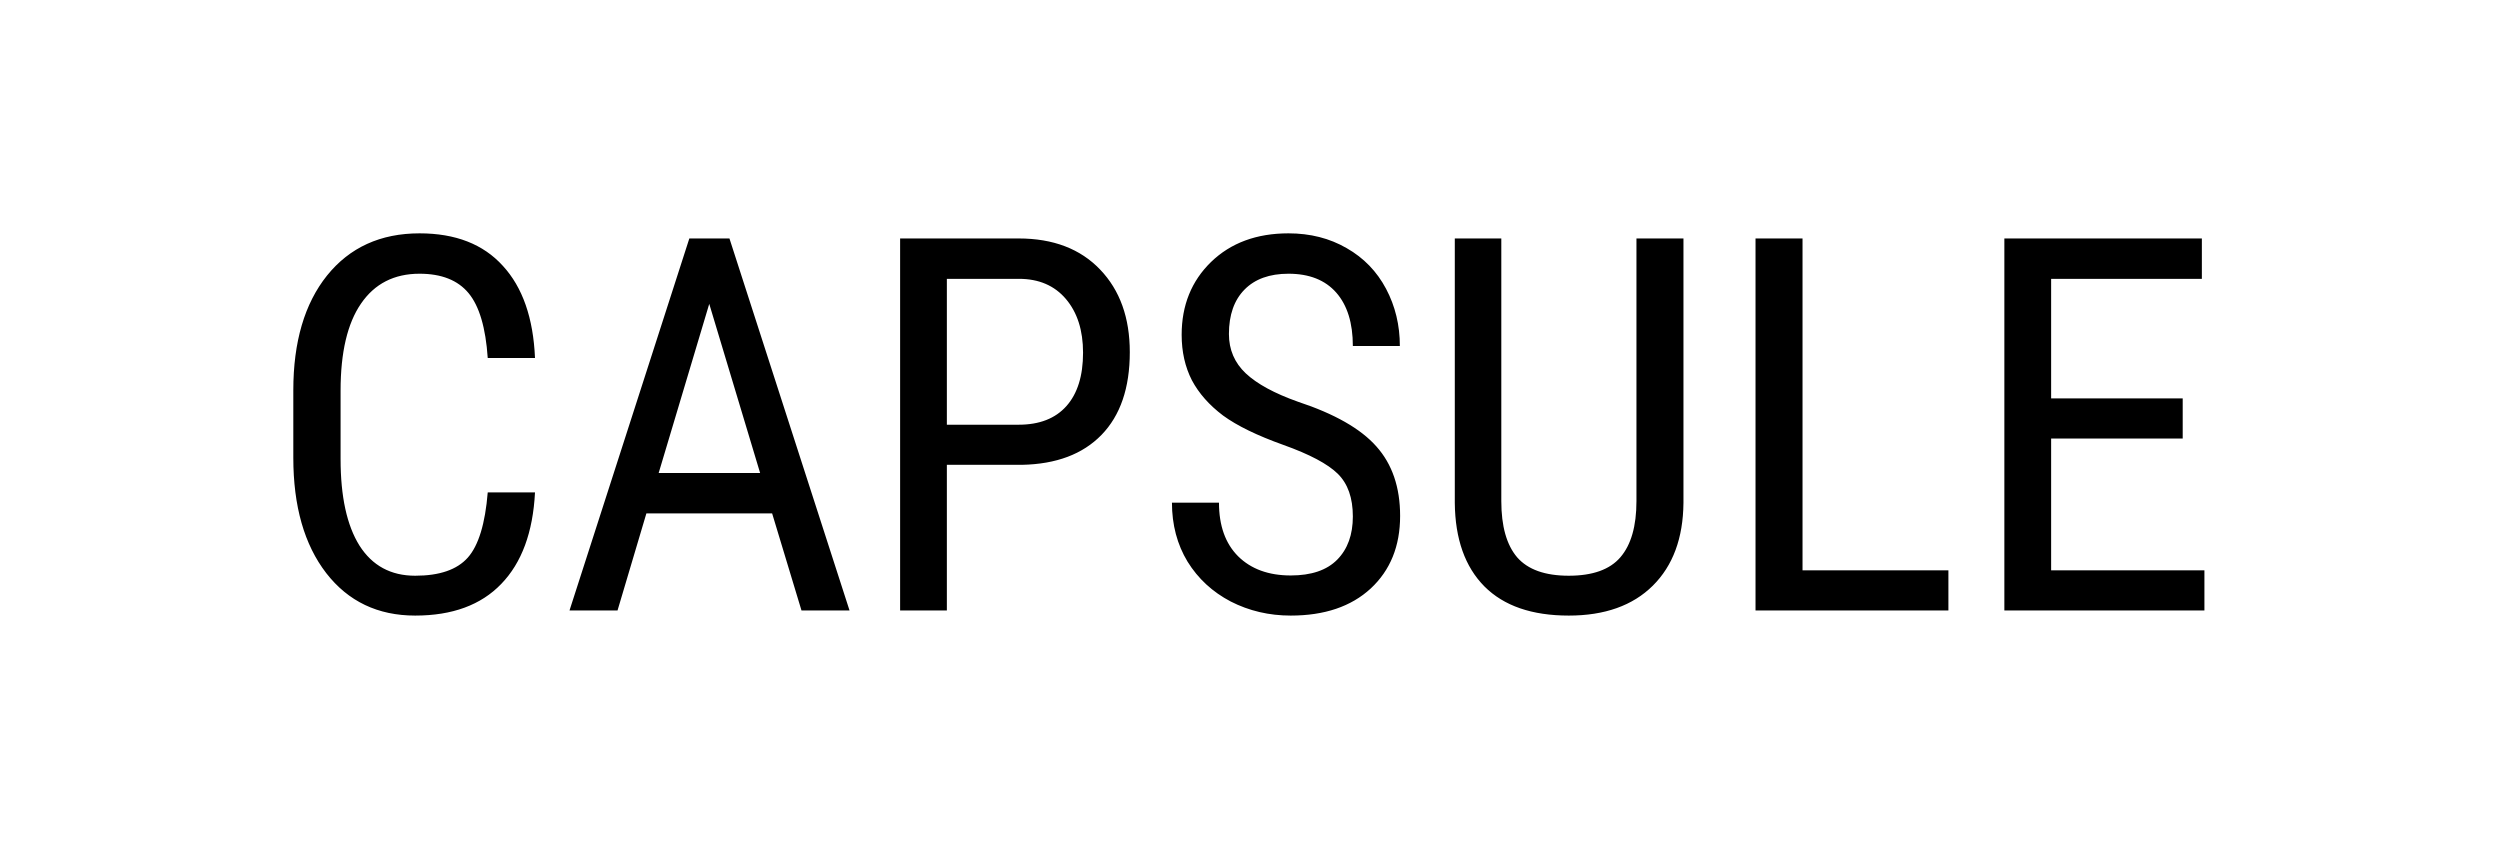 <svg width="86" height="29" viewBox="0 0 86 29" fill="none" xmlns="http://www.w3.org/2000/svg">
<path d="M18.404 16.939C18.334 18.311 17.947 19.359 17.244 20.086C16.547 20.812 15.56 21.176 14.282 21.176C12.999 21.176 11.979 20.689 11.224 19.717C10.468 18.738 10.09 17.414 10.09 15.744V13.424C10.09 11.76 10.477 10.444 11.25 9.478C12.029 8.511 13.09 8.027 14.432 8.027C15.668 8.027 16.623 8.399 17.297 9.144C17.977 9.882 18.346 10.94 18.404 12.316H16.778C16.708 11.273 16.488 10.529 16.119 10.084C15.75 9.639 15.188 9.416 14.432 9.416C13.559 9.416 12.888 9.759 12.419 10.444C11.95 11.124 11.716 12.123 11.716 13.441V15.788C11.716 17.083 11.933 18.076 12.366 18.768C12.806 19.459 13.444 19.805 14.282 19.805C15.12 19.805 15.724 19.597 16.093 19.181C16.462 18.765 16.69 18.018 16.778 16.939H18.404ZM26.561 17.66H22.236L21.243 21H19.591L23.713 8.203H25.093L29.224 21H27.571L26.561 17.66ZM22.658 16.271H26.148L24.398 10.453L22.658 16.271ZM32.572 15.99V21H30.964V8.203H35.042C36.231 8.203 37.166 8.561 37.846 9.275C38.525 9.984 38.865 10.931 38.865 12.114C38.865 13.345 38.54 14.294 37.89 14.962C37.245 15.624 36.334 15.967 35.156 15.99H32.572ZM32.572 14.61H35.042C35.757 14.61 36.305 14.396 36.685 13.969C37.066 13.541 37.257 12.929 37.257 12.132C37.257 11.364 37.06 10.749 36.668 10.286C36.275 9.823 35.736 9.592 35.051 9.592H32.572V14.61ZM46.538 17.766C46.538 17.127 46.365 16.638 46.02 16.298C45.674 15.958 45.05 15.627 44.148 15.305C43.245 14.982 42.554 14.646 42.073 14.294C41.599 13.937 41.241 13.532 41.001 13.081C40.767 12.624 40.649 12.102 40.649 11.517C40.649 10.503 40.986 9.668 41.66 9.012C42.34 8.355 43.227 8.027 44.323 8.027C45.073 8.027 45.741 8.197 46.327 8.537C46.913 8.871 47.364 9.337 47.681 9.935C47.997 10.532 48.155 11.188 48.155 11.903H46.538C46.538 11.112 46.348 10.5 45.967 10.066C45.586 9.633 45.038 9.416 44.323 9.416C43.673 9.416 43.169 9.598 42.812 9.961C42.454 10.324 42.275 10.834 42.275 11.49C42.275 12.029 42.469 12.48 42.855 12.844C43.242 13.207 43.84 13.532 44.648 13.819C45.908 14.235 46.808 14.748 47.347 15.357C47.892 15.967 48.164 16.764 48.164 17.748C48.164 18.785 47.827 19.617 47.153 20.244C46.48 20.865 45.562 21.176 44.402 21.176C43.658 21.176 42.97 21.015 42.337 20.692C41.71 20.364 41.215 19.907 40.852 19.321C40.494 18.73 40.315 18.053 40.315 17.291H41.933C41.933 18.082 42.152 18.697 42.592 19.137C43.037 19.576 43.641 19.796 44.402 19.796C45.111 19.796 45.645 19.614 46.002 19.251C46.359 18.888 46.538 18.393 46.538 17.766ZM57.911 8.203V17.3C57.899 18.513 57.548 19.462 56.856 20.148C56.165 20.833 55.201 21.176 53.965 21.176C52.699 21.176 51.732 20.842 51.065 20.174C50.397 19.5 50.057 18.542 50.045 17.3V8.203H51.645V17.238C51.645 18.1 51.826 18.744 52.19 19.172C52.559 19.594 53.15 19.805 53.965 19.805C54.785 19.805 55.377 19.594 55.74 19.172C56.109 18.744 56.294 18.1 56.294 17.238V8.203H57.911ZM62.007 19.62H67.025V21H60.39V8.203H62.007V19.62ZM75.085 15.085H70.559V19.62H75.832V21H68.95V8.203H75.744V9.592H70.559V13.705H75.085V15.085Z" fill="black"/>
</svg>
